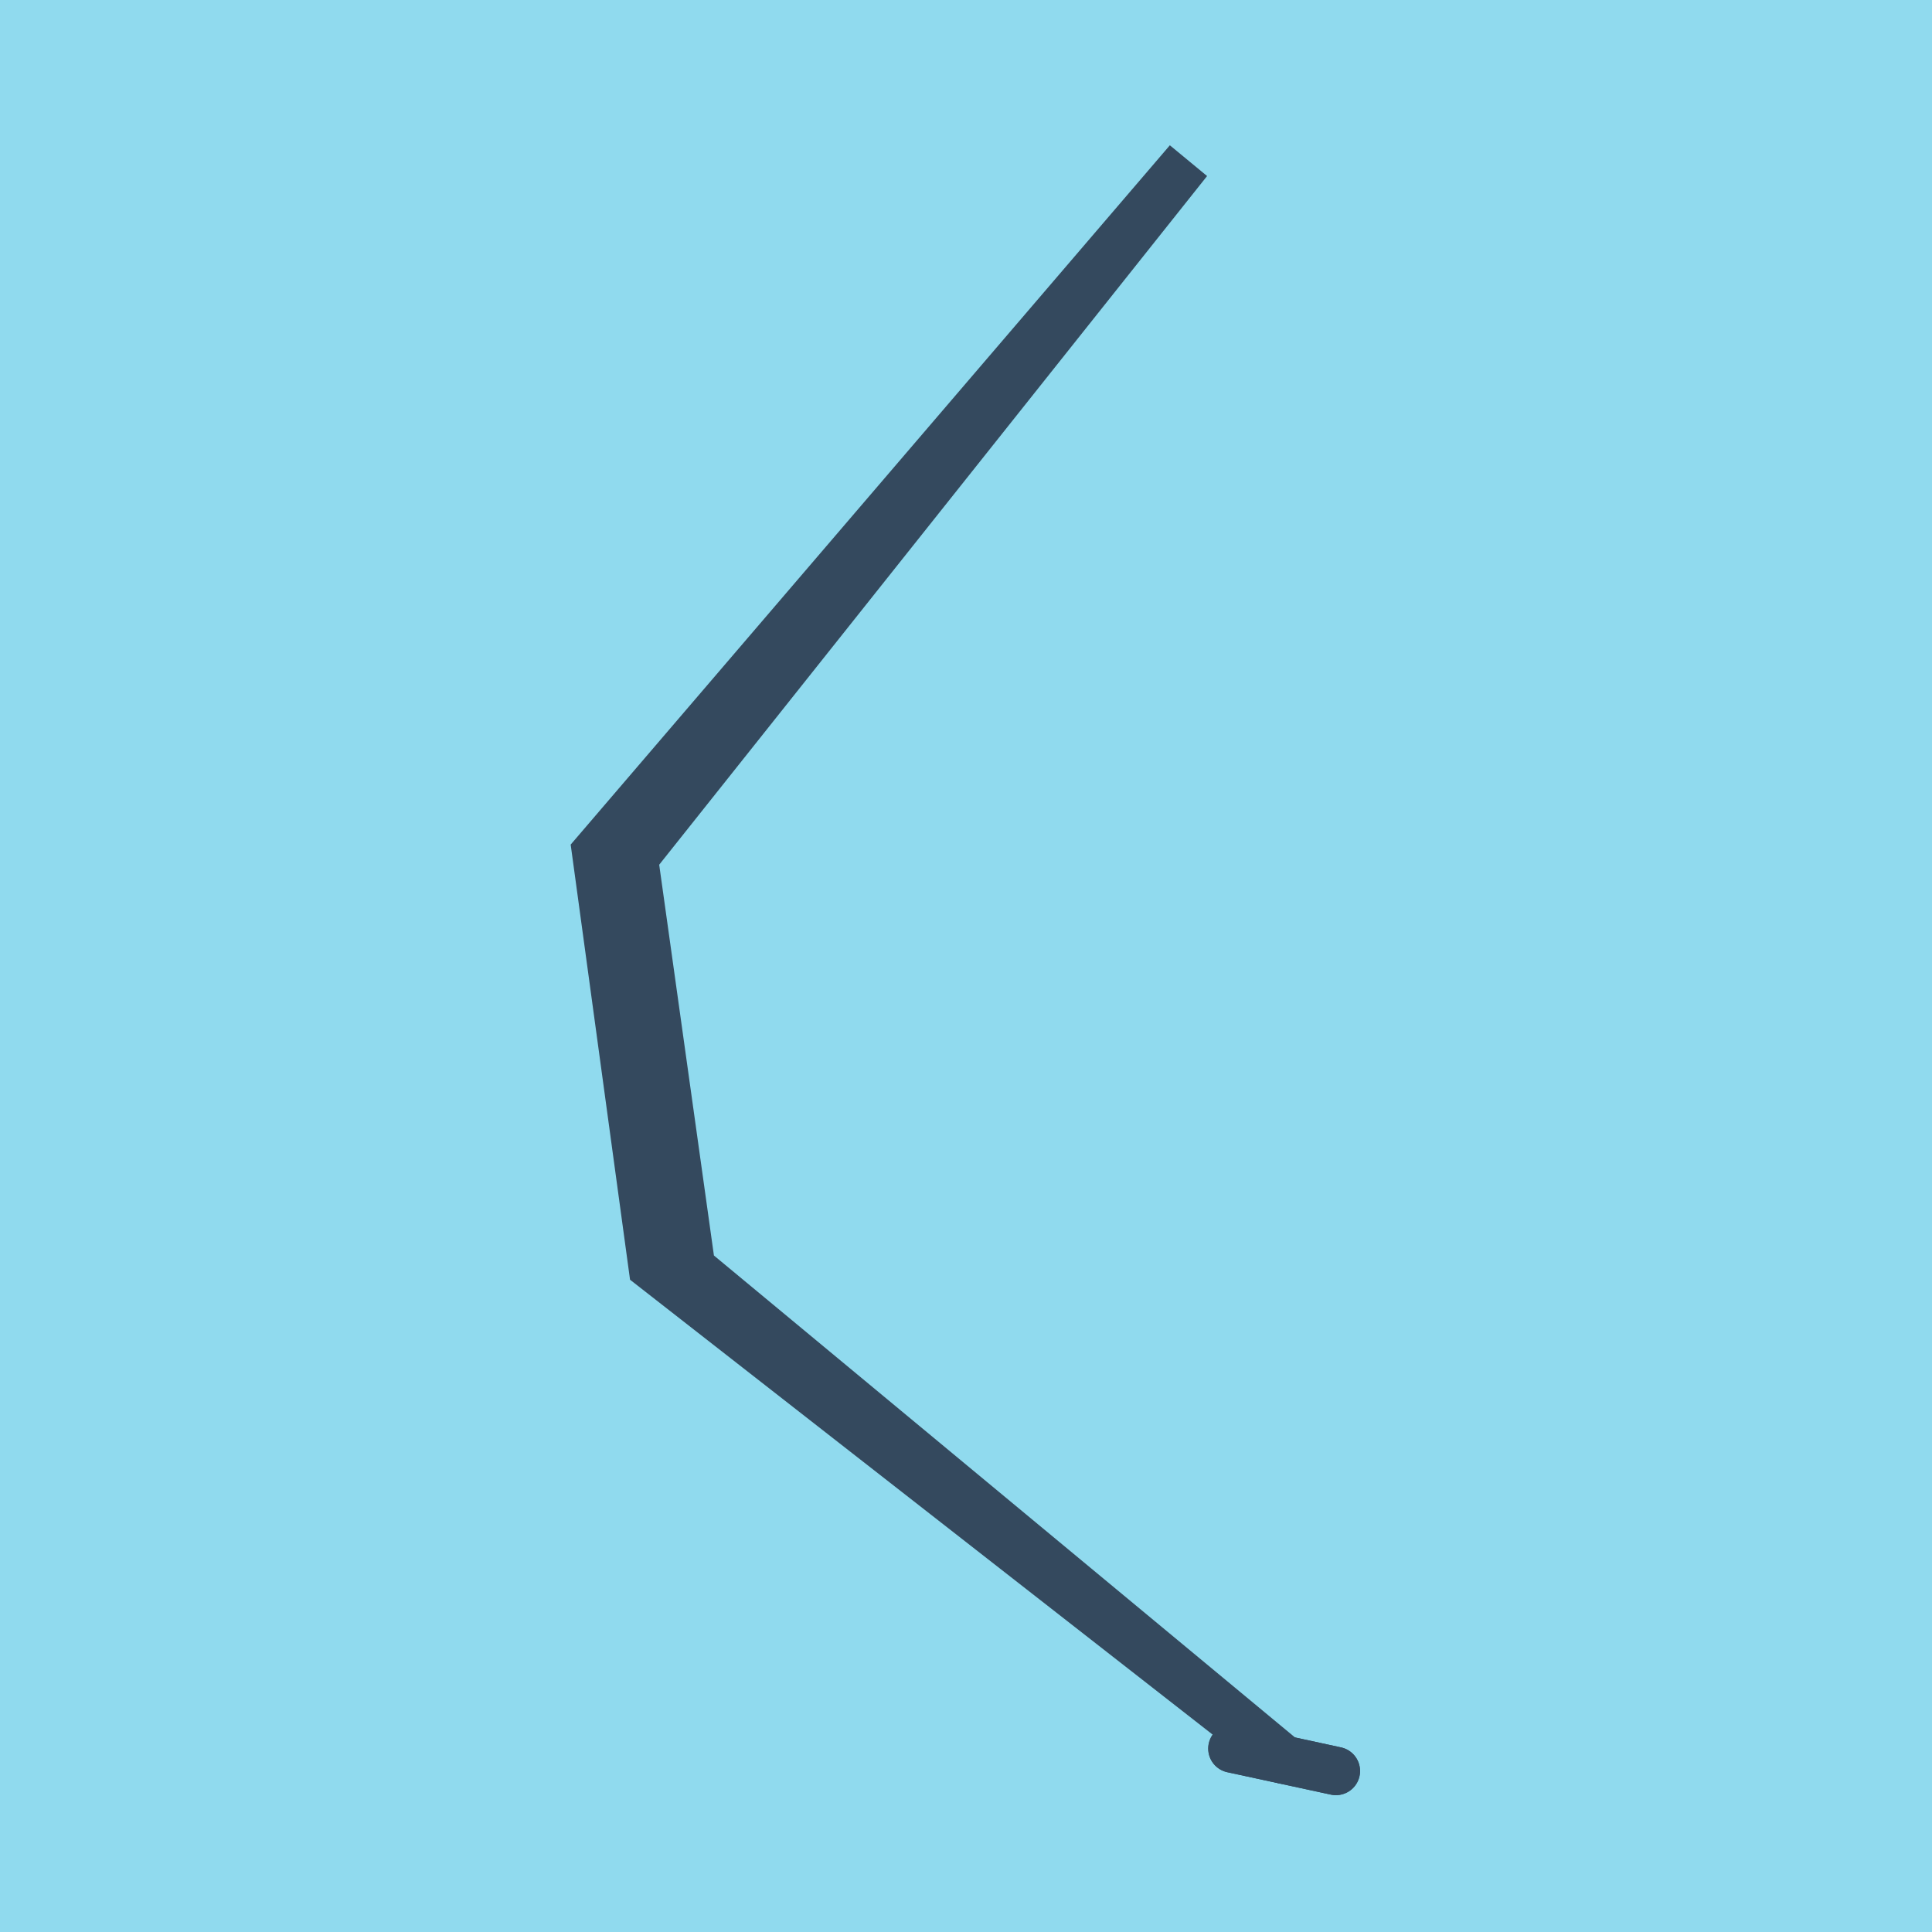 <?xml version="1.0" encoding="utf-8"?>
<!DOCTYPE svg PUBLIC "-//W3C//DTD SVG 1.1//EN" "http://www.w3.org/Graphics/SVG/1.1/DTD/svg11.dtd">
<svg xmlns="http://www.w3.org/2000/svg" xmlns:xlink="http://www.w3.org/1999/xlink" viewBox="-10 -10 120 120" preserveAspectRatio="xMidYMid meet">
	<path style="fill:#90daee" d="M-10-10h120v120H-10z"/>
			<polyline stroke-linecap="round" points="66.544,98.608 72.977,100 " style="fill:none;stroke:#34495e;stroke-width: 3px"/>
			<polyline stroke-linecap="round" points="66.546,98.608 72.973,100 " style="fill:none;stroke:#34495e;stroke-width: 3px"/>
			<polyline stroke-linecap="round" points="69.76,99.304 30.537,68.679 27.023,42.923 63.801,0 29.369,43.279 32.938,68.765 69.76,99.304 " style="fill:none;stroke:#34495e;stroke-width: 3px"/>
	</svg>
